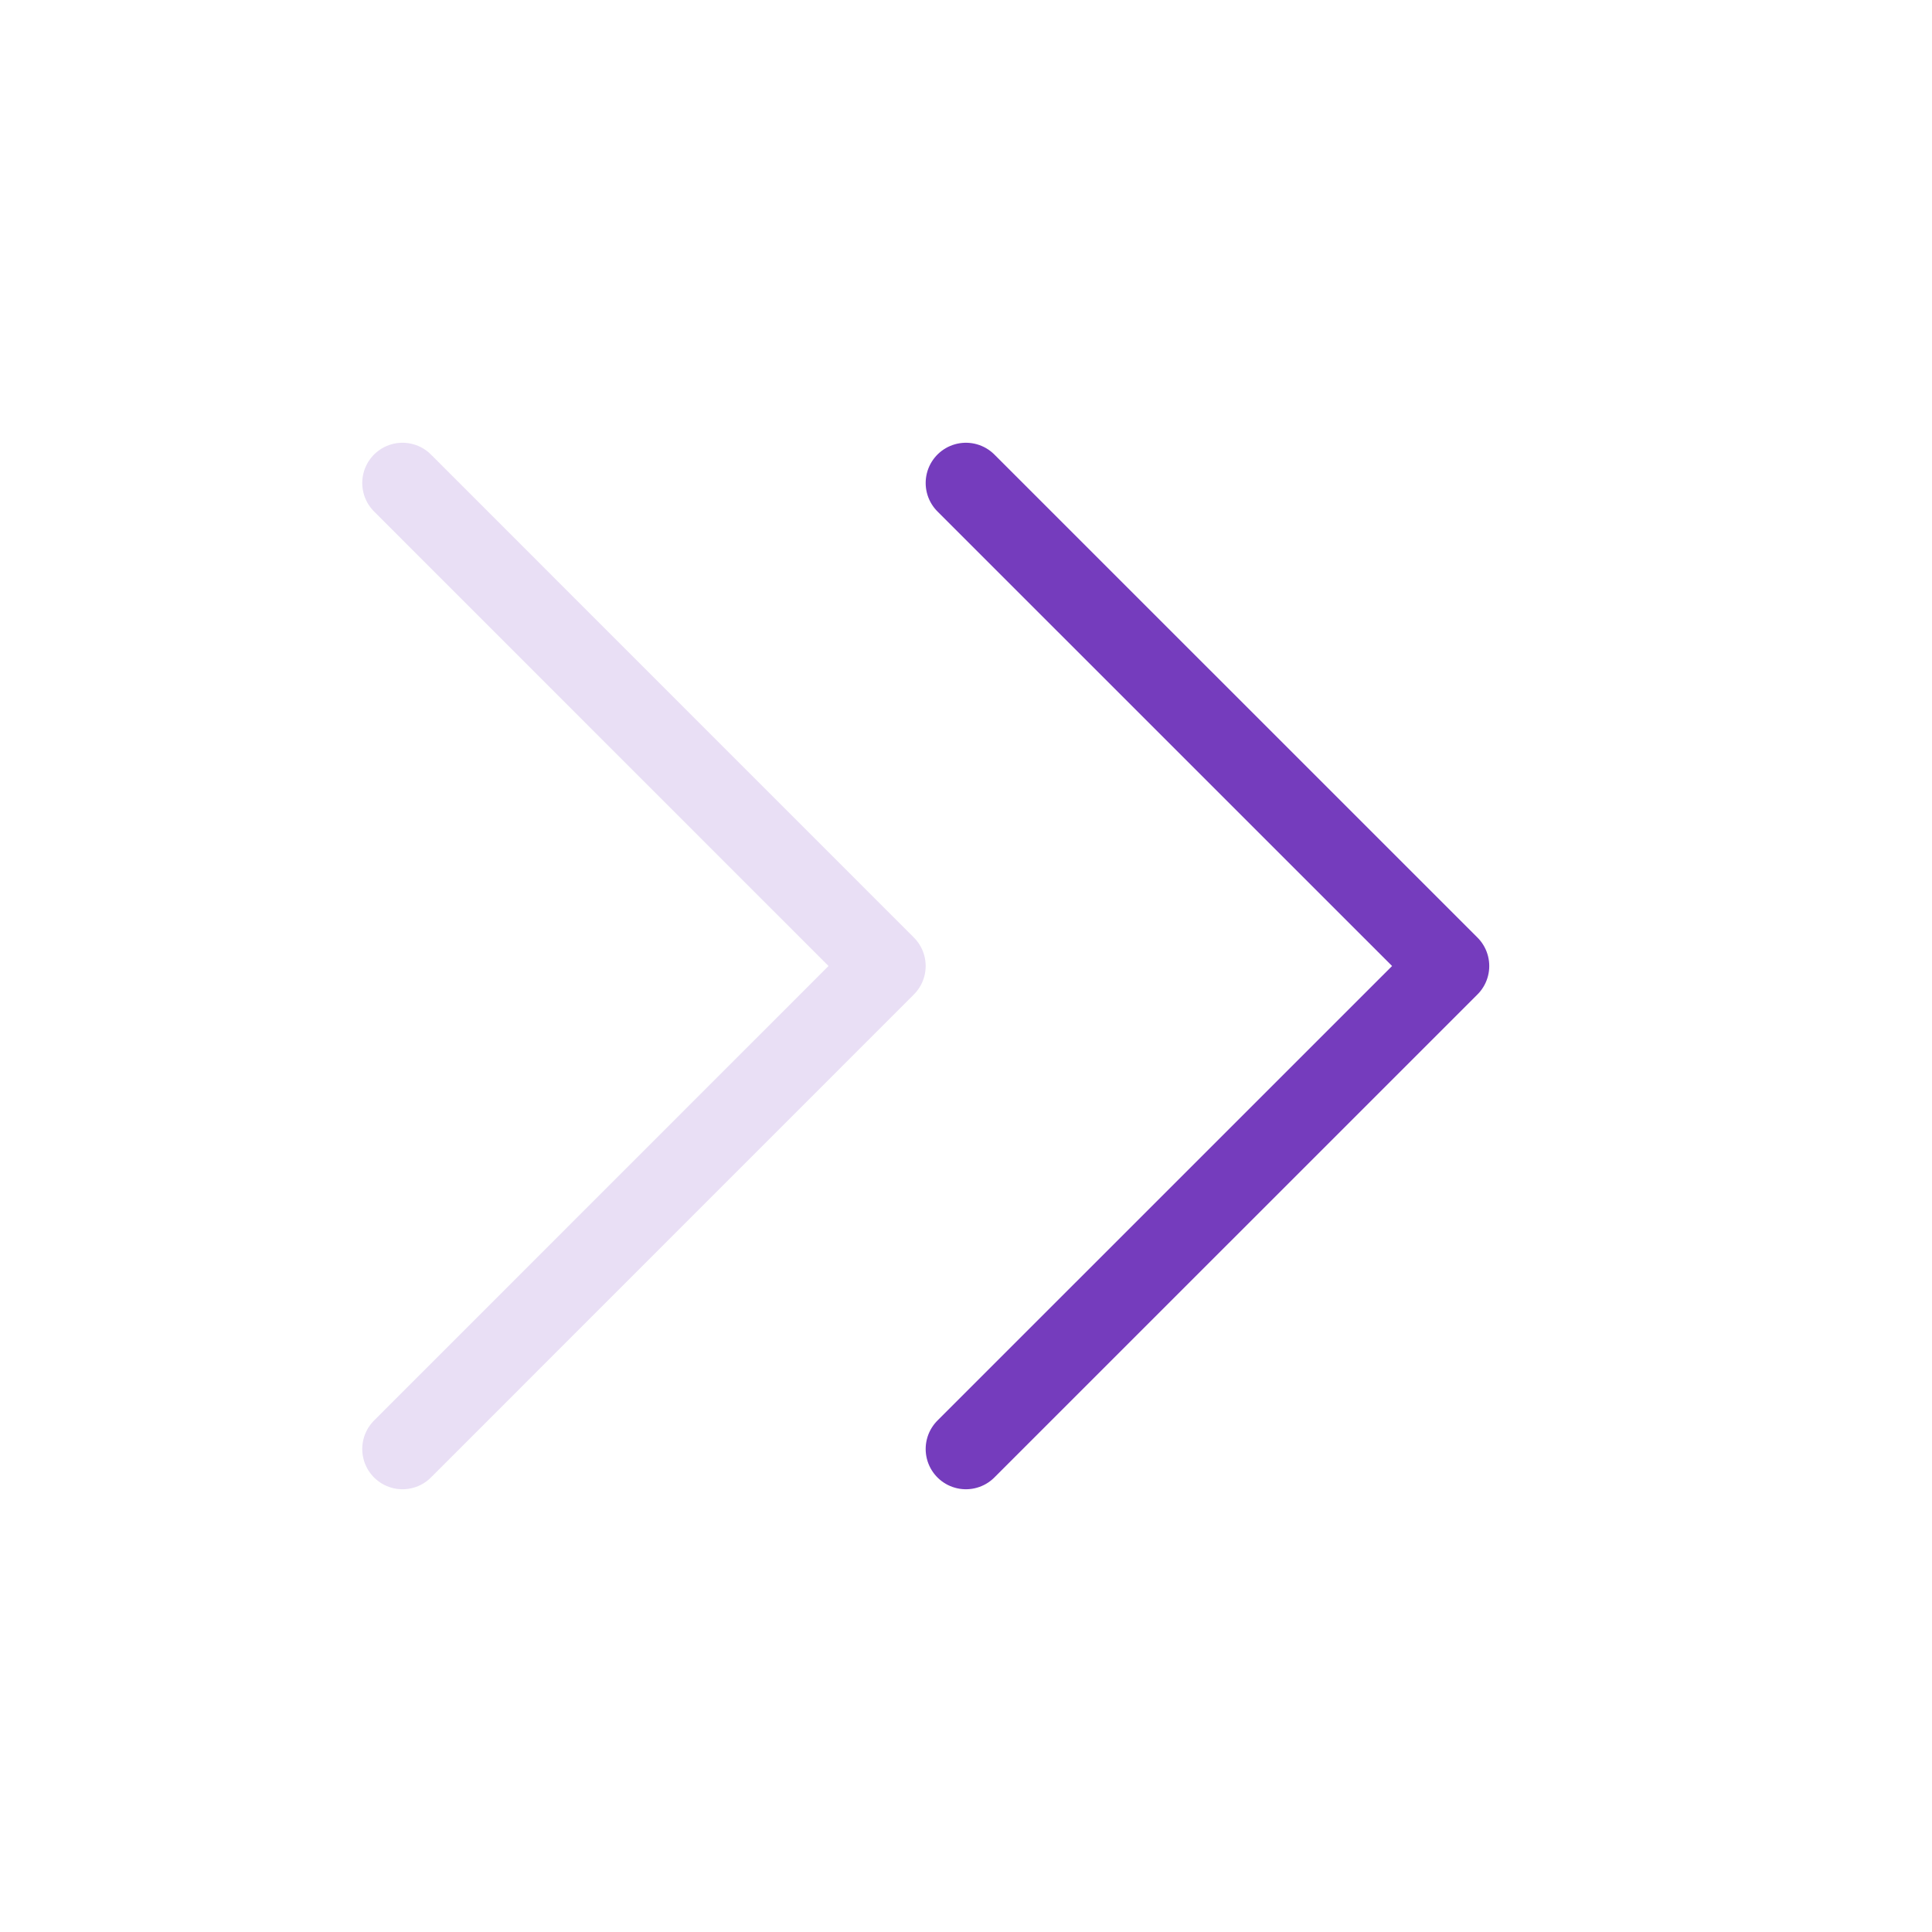 <svg width="24" height="24" viewBox="0 0 24 24" fill="none" xmlns="http://www.w3.org/2000/svg">
<path d="M11.999 18L18 12L11.999 6" stroke="#753CBD" strokeWidth="1.119" stroke-linecap="round" stroke-linejoin="round"/>
<path opacity="0.35" d="M5 18L10.999 12L5 6" stroke="#C0A5E1" strokeWidth="1.119" stroke-linecap="round" stroke-linejoin="round"/>
</svg>
